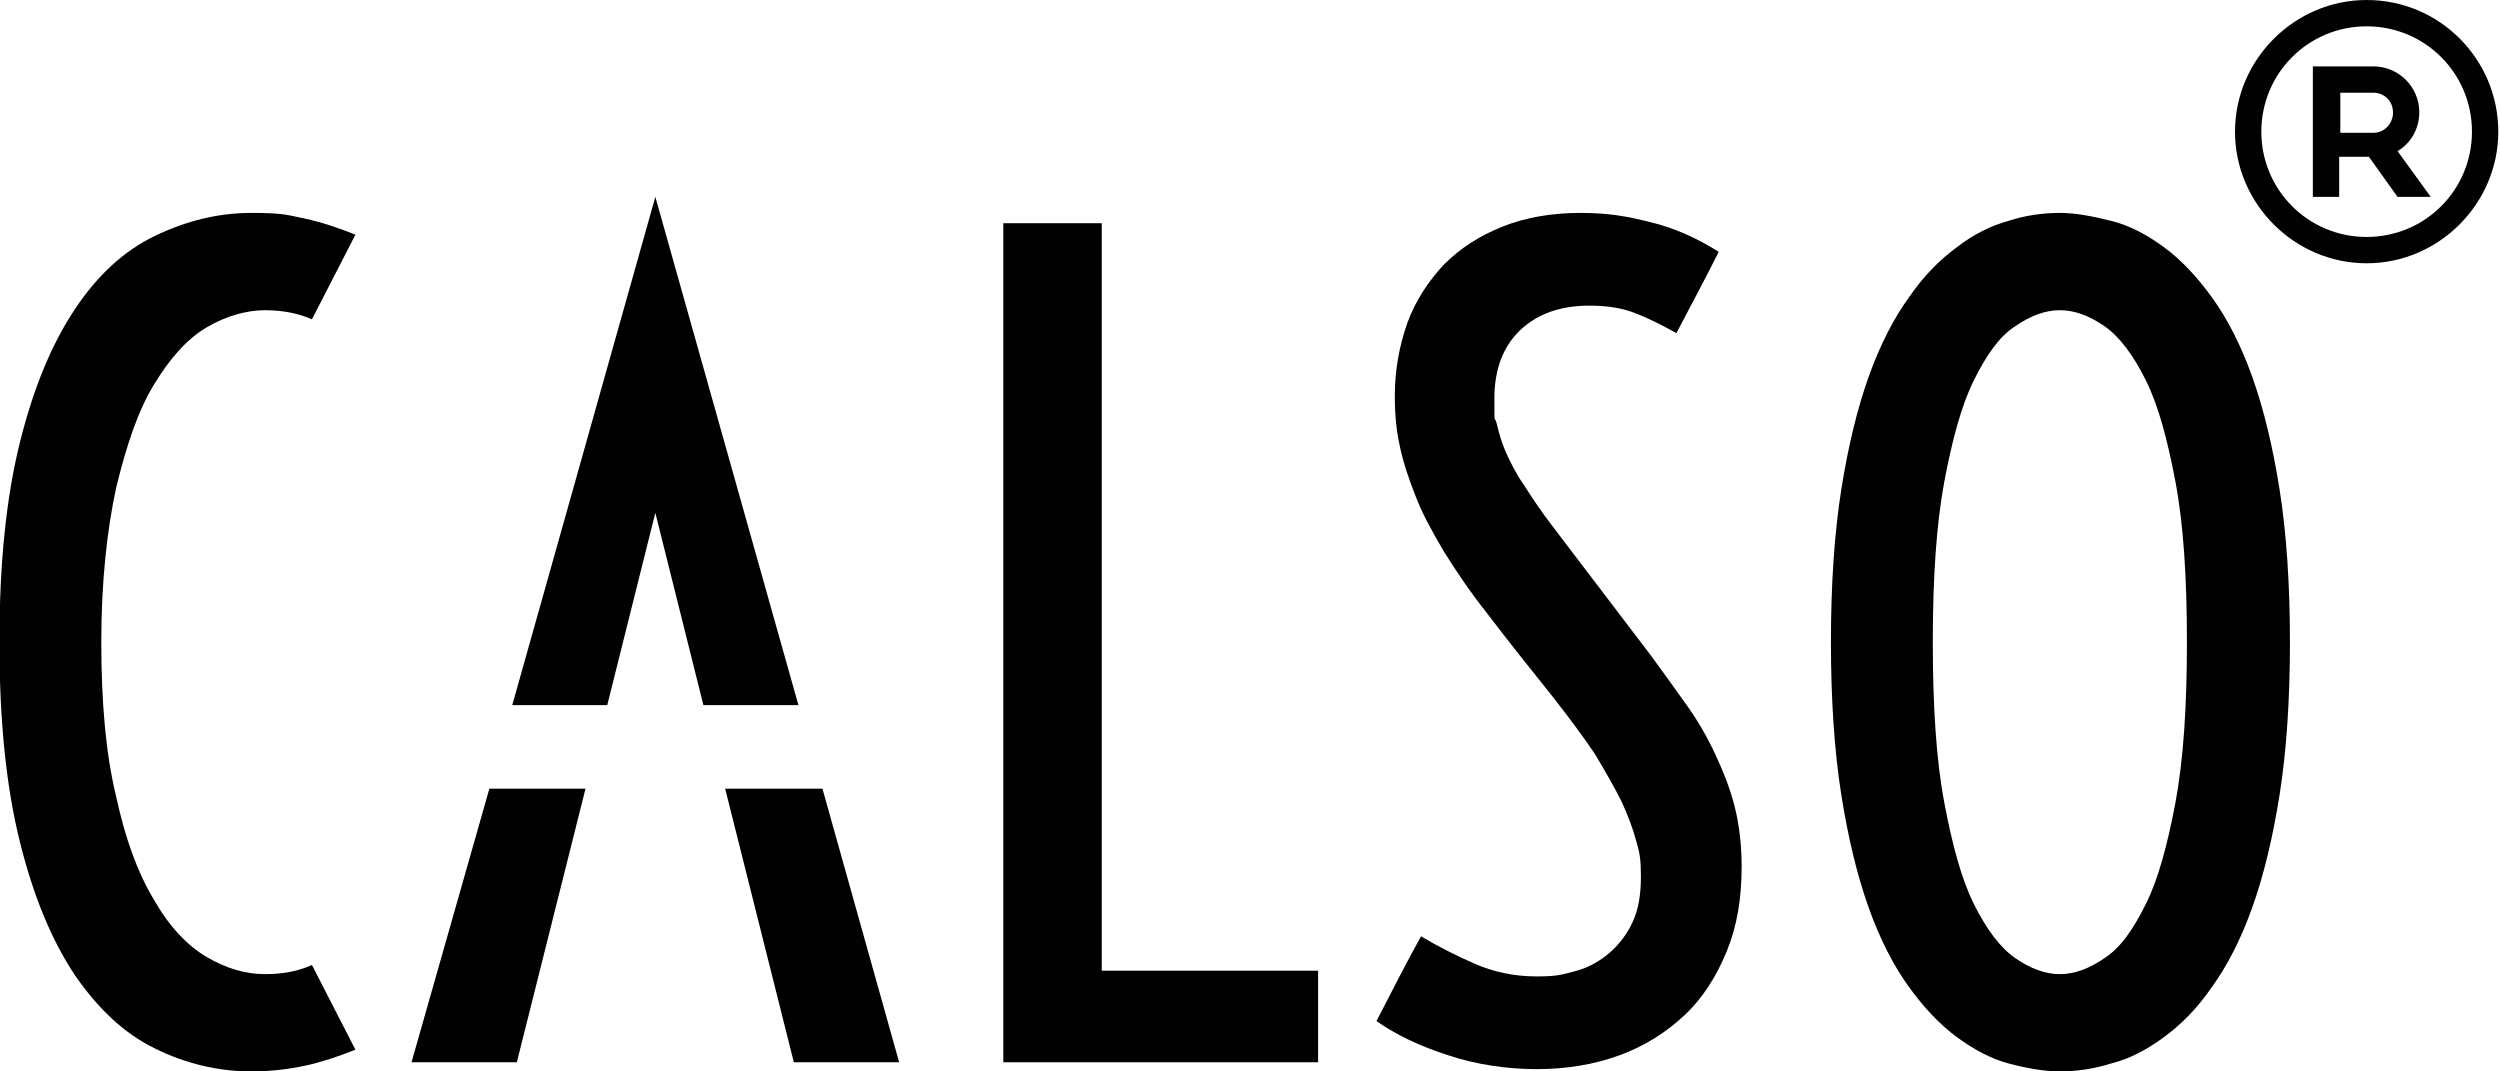 <?xml version="1.0" encoding="UTF-8"?>
<svg id="Vrstva_1" data-name="Vrstva 1" xmlns="http://www.w3.org/2000/svg" width="77mm" height="33mm" version="1.1" viewBox="0 0 218.3 93.6">
  <defs>
    <style>
      .cls-1 {
        fill: #010101;
      }

      .cls-1, .cls-2 {
        stroke-width: 0px;
      }

      .cls-2 {
        fill: #000100;
      }
    </style>
  </defs>
  <path class="cls-2" d="M199.1,42.8c-.6-3.8-1.4-7.1-2.4-9.9-1-2.8-2.2-5.1-3.5-6.9-1.3-1.8-2.7-3.3-4.2-4.4-1.5-1.1-3-1.9-4.6-2.3-1.6-.4-3.1-.7-4.5-.7s-3,.2-4.5.7c-1.5.4-3.1,1.2-4.5,2.3-1.5,1.1-2.9,2.5-4.2,4.4-1.3,1.8-2.5,4.1-3.5,6.9-1,2.8-1.8,6.1-2.4,9.9-.6,3.8-.9,8.3-.9,13.3s.3,9.5.9,13.3c.6,3.8,1.4,7.1,2.4,9.9,1,2.8,2.2,5.1,3.5,6.9,1.3,1.8,2.7,3.3,4.2,4.4,1.5,1.1,3,1.9,4.5,2.3,1.5.4,3.1.7,4.5.7s2.9-.2,4.5-.7c1.6-.4,3.1-1.2,4.6-2.3,1.5-1.1,2.9-2.5,4.2-4.4,1.3-1.8,2.5-4.1,3.5-6.9,1-2.8,1.8-6.1,2.4-9.9.6-3.8.9-8.3.9-13.3s-.3-9.5-.9-13.3M190,70.1c-.7,3.7-1.5,6.7-2.6,8.9-1.1,2.2-2.2,3.8-3.6,4.7-1.3.9-2.6,1.4-3.9,1.4s-2.6-.5-3.9-1.4c-1.3-.9-2.5-2.5-3.6-4.7-1.1-2.2-1.9-5.2-2.6-8.9-.7-3.7-1-8.4-1-14s.3-10.2,1-14c.7-3.7,1.5-6.7,2.6-8.9,1.1-2.2,2.2-3.8,3.6-4.7,1.3-.9,2.6-1.4,3.9-1.4s2.6.5,3.9,1.4c1.3.9,2.5,2.5,3.6,4.7,1.1,2.2,1.9,5.2,2.6,8.9.7,3.7,1,8.4,1,14s-.3,10.2-1,14"/>
  <path class="cls-2" d="M124.1,81.8c1.5.9,3.1,1.7,4.7,2.4,1.6.7,3.4,1.1,5.4,1.1s2.3-.2,3.5-.5c1.1-.3,2.1-.9,2.9-1.6.8-.7,1.5-1.6,2-2.7.5-1.1.7-2.4.7-3.9s-.1-2.1-.4-3.1c-.3-1.1-.7-2.2-1.3-3.5-.6-1.2-1.4-2.6-2.3-4.1-1-1.5-2.2-3.1-3.6-4.9-2-2.5-4-5-5.9-7.5-1.5-1.9-2.7-3.7-3.7-5.3-1-1.7-1.9-3.3-2.5-4.9-.6-1.5-1.1-3-1.4-4.5-.3-1.4-.4-2.8-.4-4.2,0-2.3.4-4.4,1.1-6.4.7-1.9,1.8-3.6,3.2-5.1,1.4-1.4,3.1-2.5,5.1-3.3,2-.8,4.3-1.2,6.8-1.2s4.1.3,6.1.8c2.1.5,4.1,1.4,6,2.6-1.2,2.4-2.5,4.8-3.7,7.1-1.1-.6-2.2-1.2-3.5-1.7-1.2-.5-2.6-.7-4.1-.7-2.5,0-4.5.7-6,2.1-1.5,1.4-2.3,3.4-2.3,6s0,1.4.2,2.2c.2.8.4,1.6.8,2.5.4.9.9,1.9,1.6,2.9.7,1.1,1.5,2.3,2.5,3.6,2.9,3.8,5.7,7.5,8.6,11.3,1.1,1.5,2.1,2.9,3.1,4.3,1,1.4,1.8,2.8,2.5,4.3.7,1.5,1.3,3,1.7,4.6.4,1.6.6,3.4.6,5.2,0,2.8-.4,5.2-1.3,7.4-.9,2.2-2.1,4.1-3.7,5.6-1.6,1.5-3.5,2.7-5.7,3.5-2.2.8-4.6,1.2-7.2,1.2s-5.3-.4-7.7-1.2c-2.5-.8-4.6-1.8-6.3-3,1.3-2.5,2.6-5.1,4-7.6"/>
  <polygon class="cls-2" points="87.6 19.5 96.2 19.5 96.2 84.8 115.1 84.8 115.1 92.8 87.6 92.8 87.6 19.5"/>
  <path class="cls-2" d="M21.9,93.6c-2.9,0-5.8-.7-8.4-2-2.7-1.3-5-3.5-7-6.4-2-3-3.6-6.8-4.8-11.6-1.2-4.8-1.8-10.6-1.8-17.5s.6-12.7,1.8-17.5c1.2-4.8,2.8-8.6,4.8-11.6,2-3,4.3-5.1,7-6.4,2.7-1.3,5.5-2,8.4-2s3.2.2,4.7.5c1.4.3,2.9.8,4.4,1.4-1.3,2.5-2.5,4.9-3.8,7.4-1.1-.5-2.5-.8-4.1-.8s-3.4.5-5.1,1.5c-1.7,1-3.2,2.7-4.6,5-1.4,2.3-2.4,5.3-3.3,9-.8,3.7-1.3,8.2-1.3,13.5s.4,9.8,1.3,13.5c.8,3.7,1.9,6.7,3.3,9,1.3,2.3,2.9,4,4.6,5,1.7,1,3.4,1.5,5.1,1.5s3-.3,4.1-.8c1.3,2.5,2.5,4.9,3.8,7.4-1.5.6-3,1.1-4.4,1.4-1.4.3-3,.5-4.7.5"/>
  <polygon class="cls-2" points="53 61.6 57.2 44.8 61.4 61.6 69.7 61.6 57.2 17.2 44.7 61.6 53 61.6"/>
  <polygon class="cls-2" points="42.7 68.9 35.9 92.8 45.1 92.8 51.1 68.9 42.7 68.9"/>
  <polygon class="cls-2" points="63.3 68.9 69.3 92.8 78.5 92.8 71.8 68.9 63.3 68.9"/>
  <path class="cls-1" d="M206.7,0c6.4,0,11.5,5.2,11.5,11.5s-5.2,11.5-11.5,11.5-11.5-5.2-11.5-11.5,5.2-11.5,11.5-11.5ZM206.7,2.3c-5.1,0-9.2,4.1-9.2,9.2s4.1,9.2,9.2,9.2,9.2-4.1,9.2-9.2-4.1-9.2-9.2-9.2ZM207.3,5.8c2.2,0,4,1.8,4,4,0,1.4-.7,2.7-1.9,3.4l2.9,4h-2.9l-2.5-3.5h-2.6v3.5h-2.3V5.8h5.2ZM207.3,8.1h-2.9v3.5h2.9c.9,0,1.6-.7,1.7-1.6v-.2c0-1-.8-1.7-1.7-1.7Z"/>
</svg>